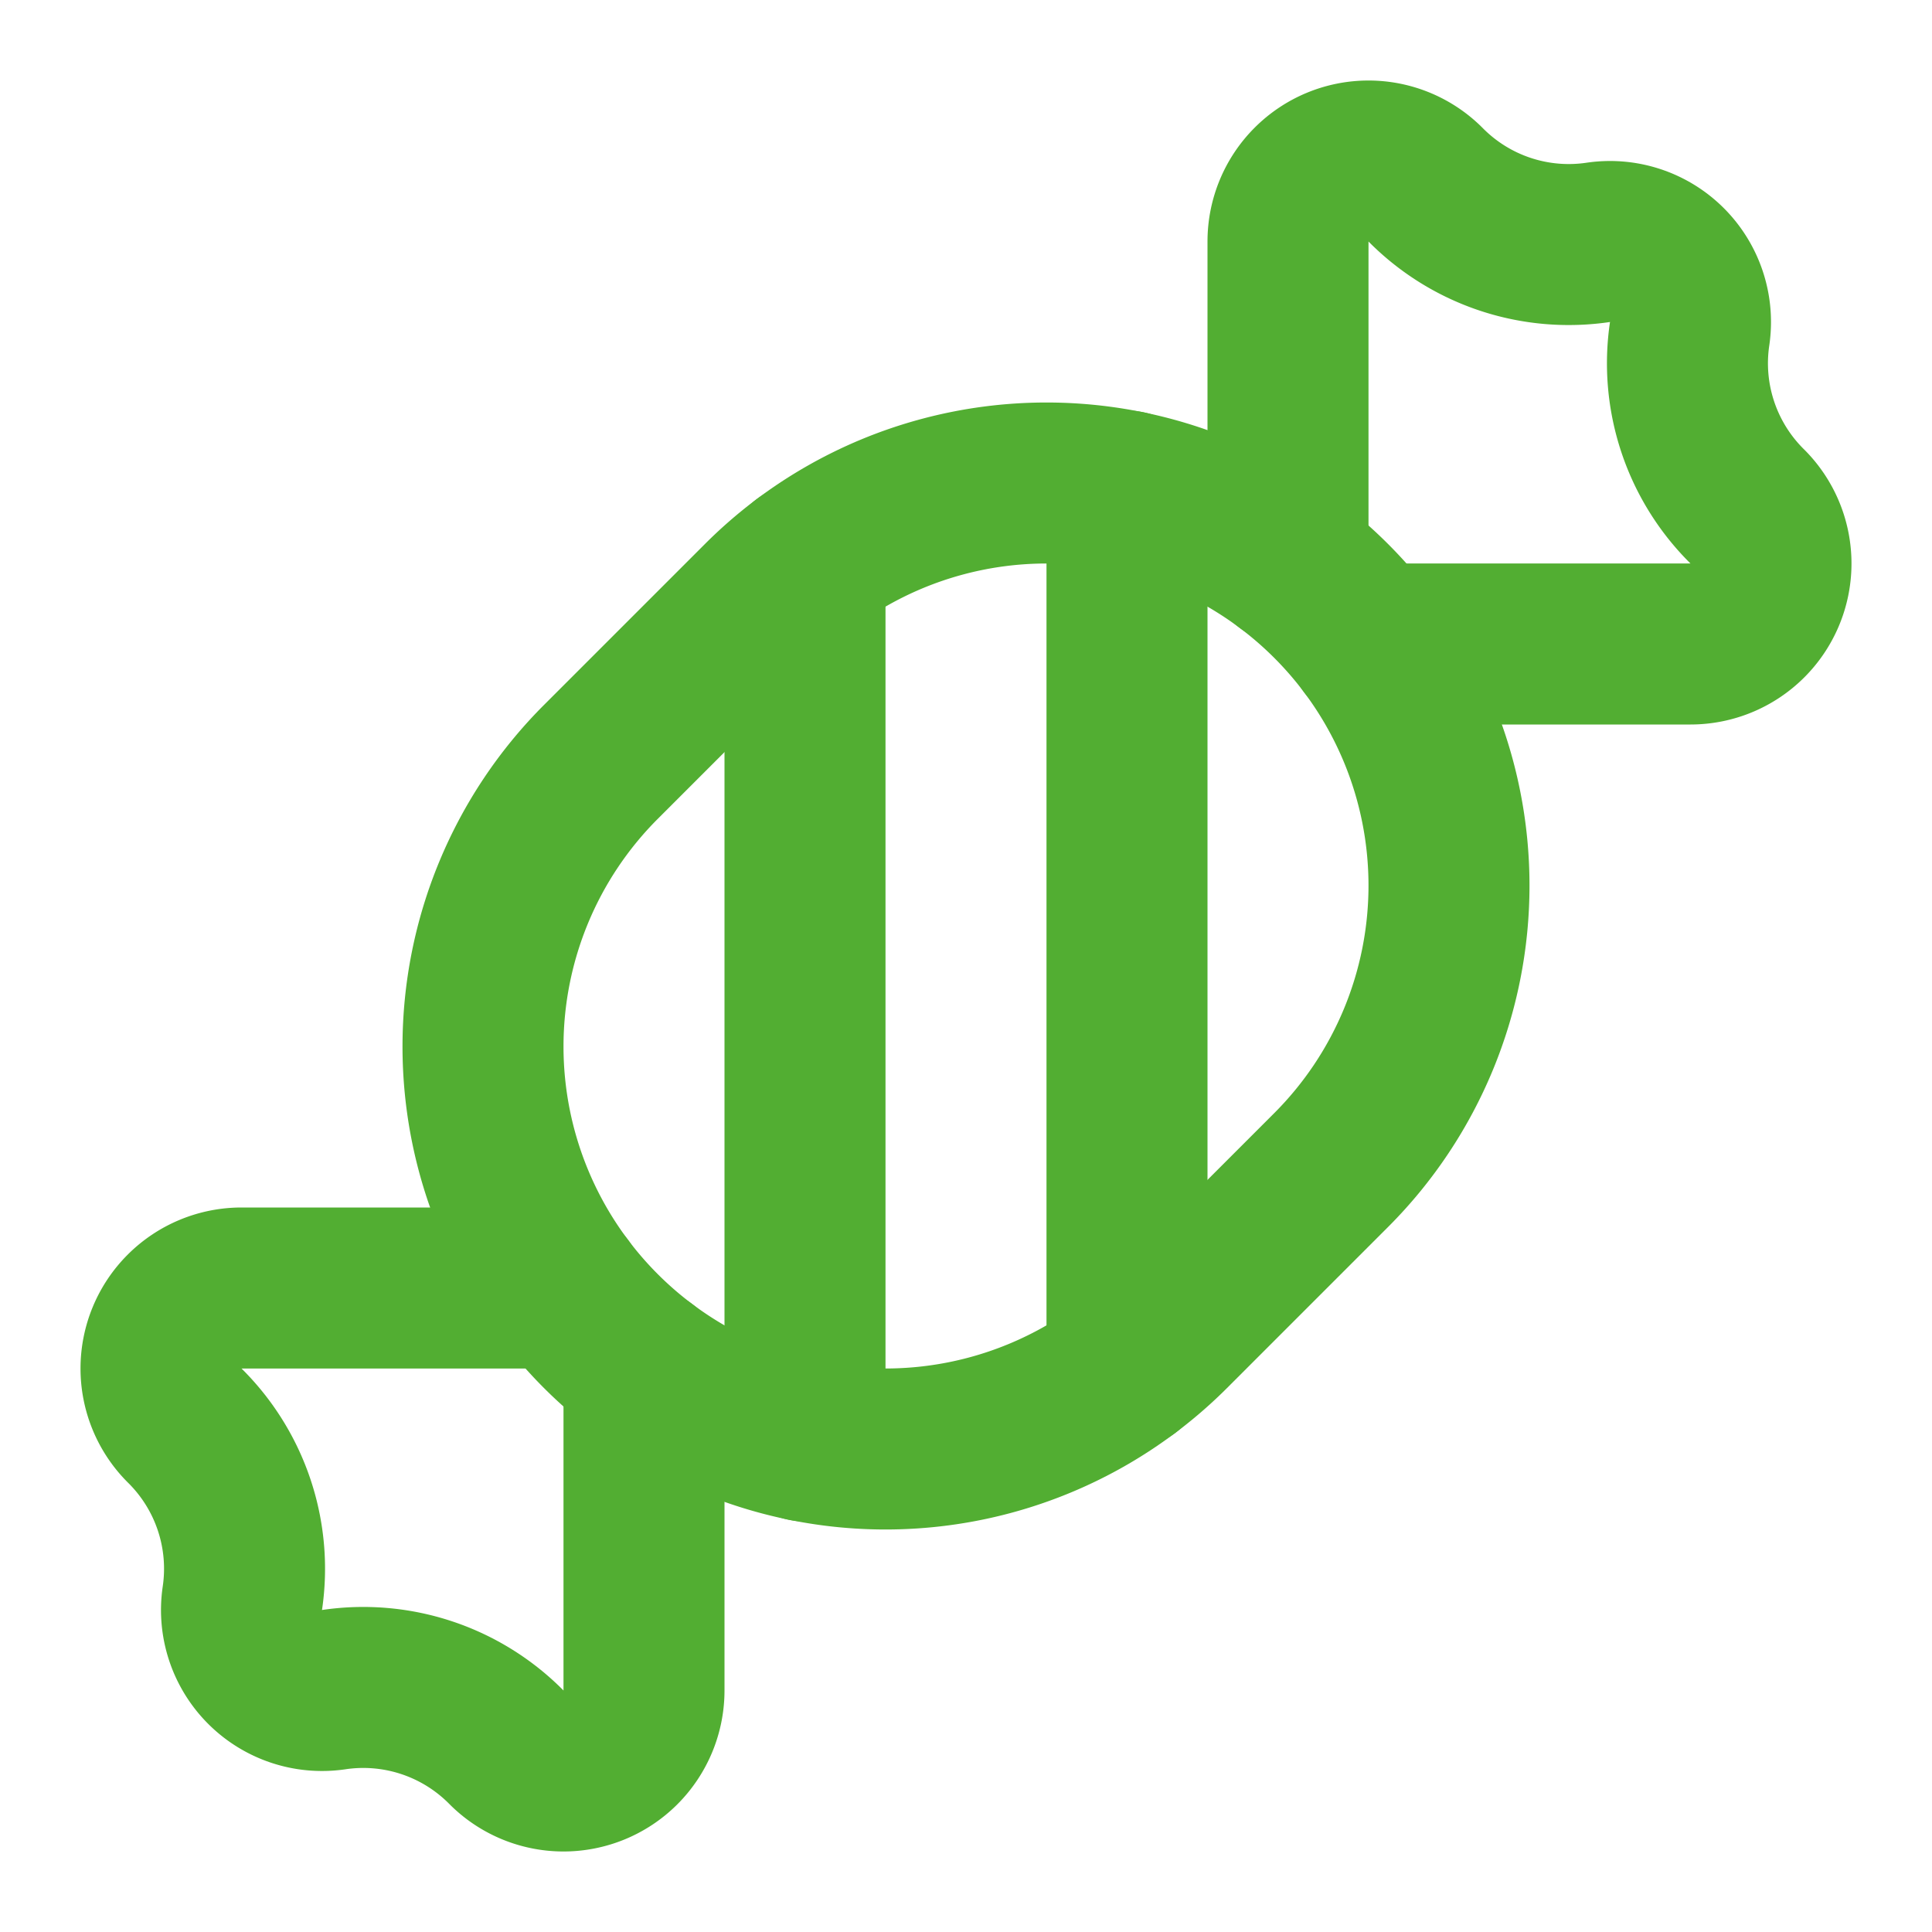 <svg xmlns="http://www.w3.org/2000/svg" width="60" height="60" viewBox="0 0 24 24" fill="none" stroke="#52ae32" stroke-width="2" stroke-linecap="round" stroke-linejoin="round" class="lucide lucide-candy-icon lucide-candy"><path d="M10 7v10.9"/><path d="M14 6.1V17"/><path d="M16 7V3a1 1 0 0 1 1.707-.707 2.5 2.5 0 0 0 2.152.717 1 1 0 0 1 1.131 1.131 2.5 2.5 0 0 0 .717 2.152A1 1 0 0 1 21 8h-4"/><path d="M16.536 7.465a5 5 0 0 0-7.072 0l-2 2a5 5 0 0 0 0 7.07 5 5 0 0 0 7.072 0l2-2a5 5 0 0 0 0-7.07"/><path d="M8 17v4a1 1 0 0 1-1.707.707 2.5 2.5 0 0 0-2.152-.717 1 1 0 0 1-1.131-1.131 2.5 2.5 0 0 0-.717-2.152A1 1 0 0 1 3 16h4"/></svg>